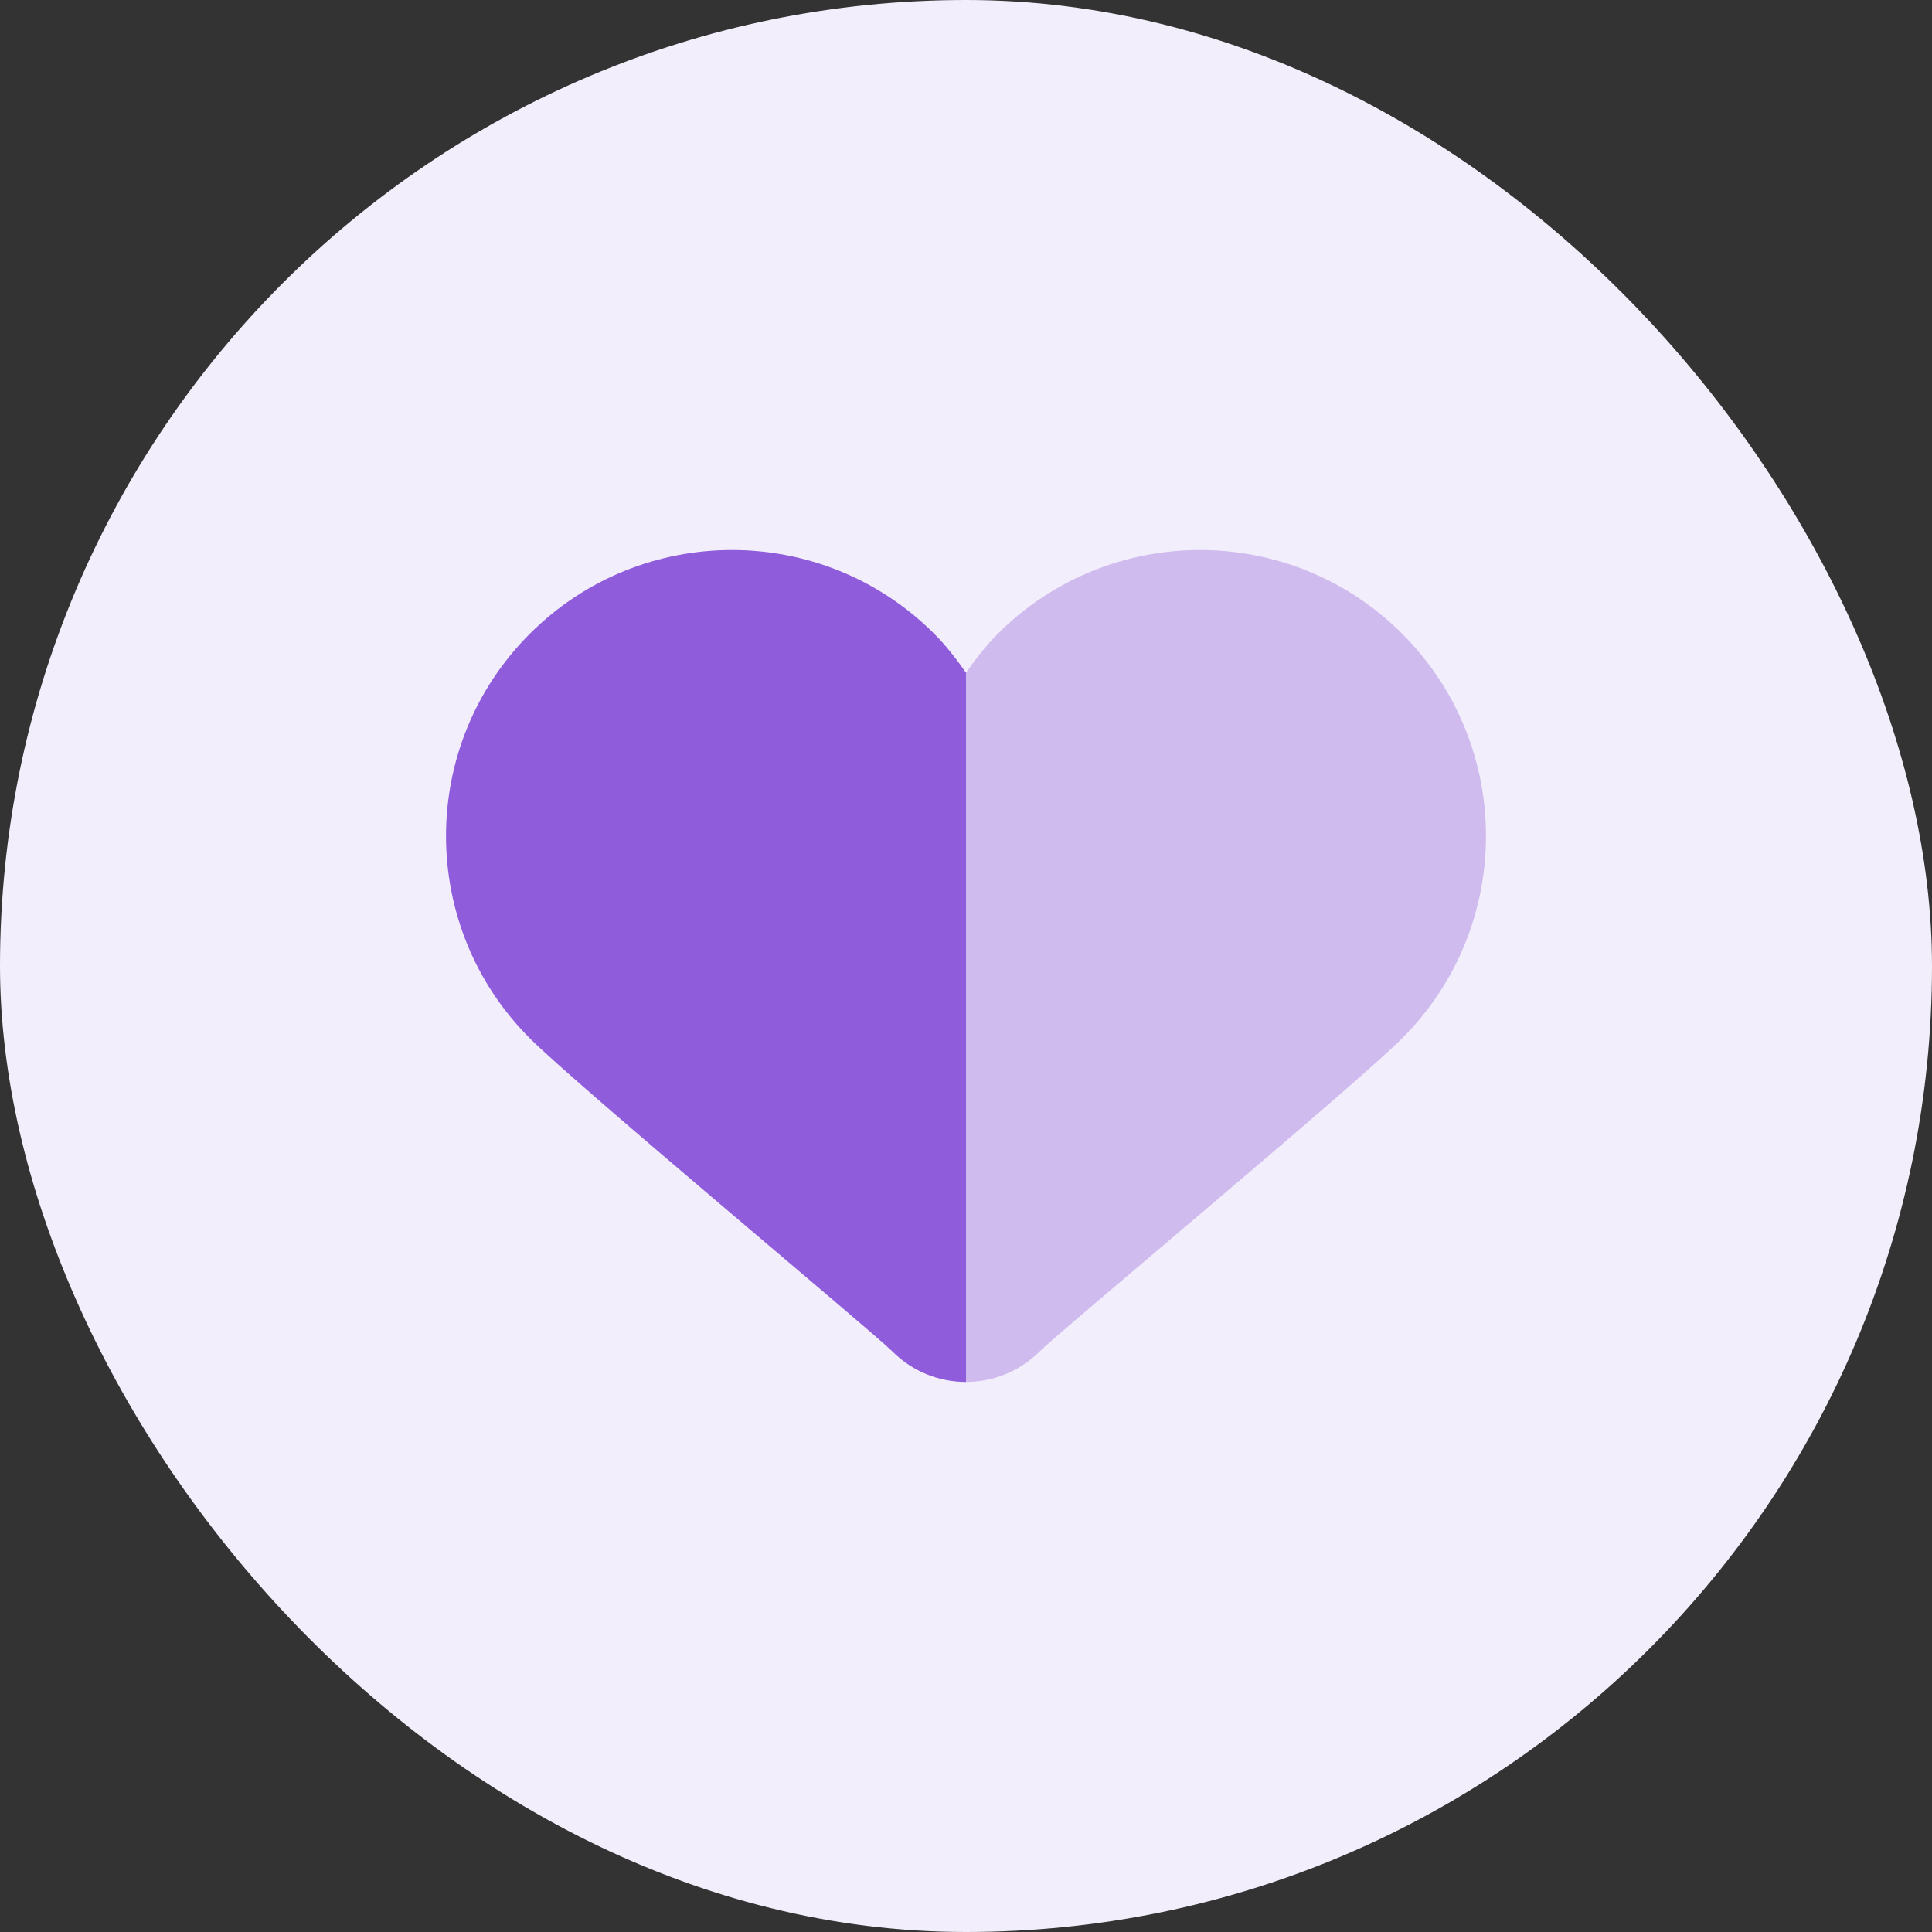 <svg xmlns="http://www.w3.org/2000/svg" width="60" height="60" viewBox="0 0 60 60" fill="none"><rect x="0" y="0" width="60" height="60" fill="#333333" stroke="none"/><g clip-path="url(#clip0_402_744)"><g clip-path="url(#clip1_402_744)"><g clip-path="url(#clip2_402_744)"><path d="M60 0H0V60H60V0Z" fill="#F3EEFB"></path><path d="M27.716 41.973C27.084 41.34 17.961 33.752 16.453 32.244C12.984 28.775 12.984 23.152 16.453 19.683C19.922 16.214 25.545 16.214 29.014 19.683C29.39 20.059 29.705 20.47 30 20.892V42.918C29.174 42.918 28.348 42.604 27.716 41.973Z" fill="#8F5CDB"></path><path opacity="0.35" d="M32.284 41.973C31.653 42.602 30.826 42.918 30 42.918V20.892C30.295 20.47 30.611 20.059 30.986 19.683C34.456 16.214 40.078 16.214 43.547 19.683C47.016 23.152 47.016 28.775 43.547 32.244C42.041 33.75 32.919 41.34 32.284 41.973Z" fill="#8F5CDB"></path></g></g></g><defs><clipPath id="clip0_402_744"><rect width="60" height="60" rx="30" fill="white"></rect></clipPath><clipPath id="clip1_402_744"><rect width="60" height="60" fill="white"></rect></clipPath><clipPath id="clip2_402_744"><rect width="60" height="60" fill="white"></rect></clipPath></defs></svg>